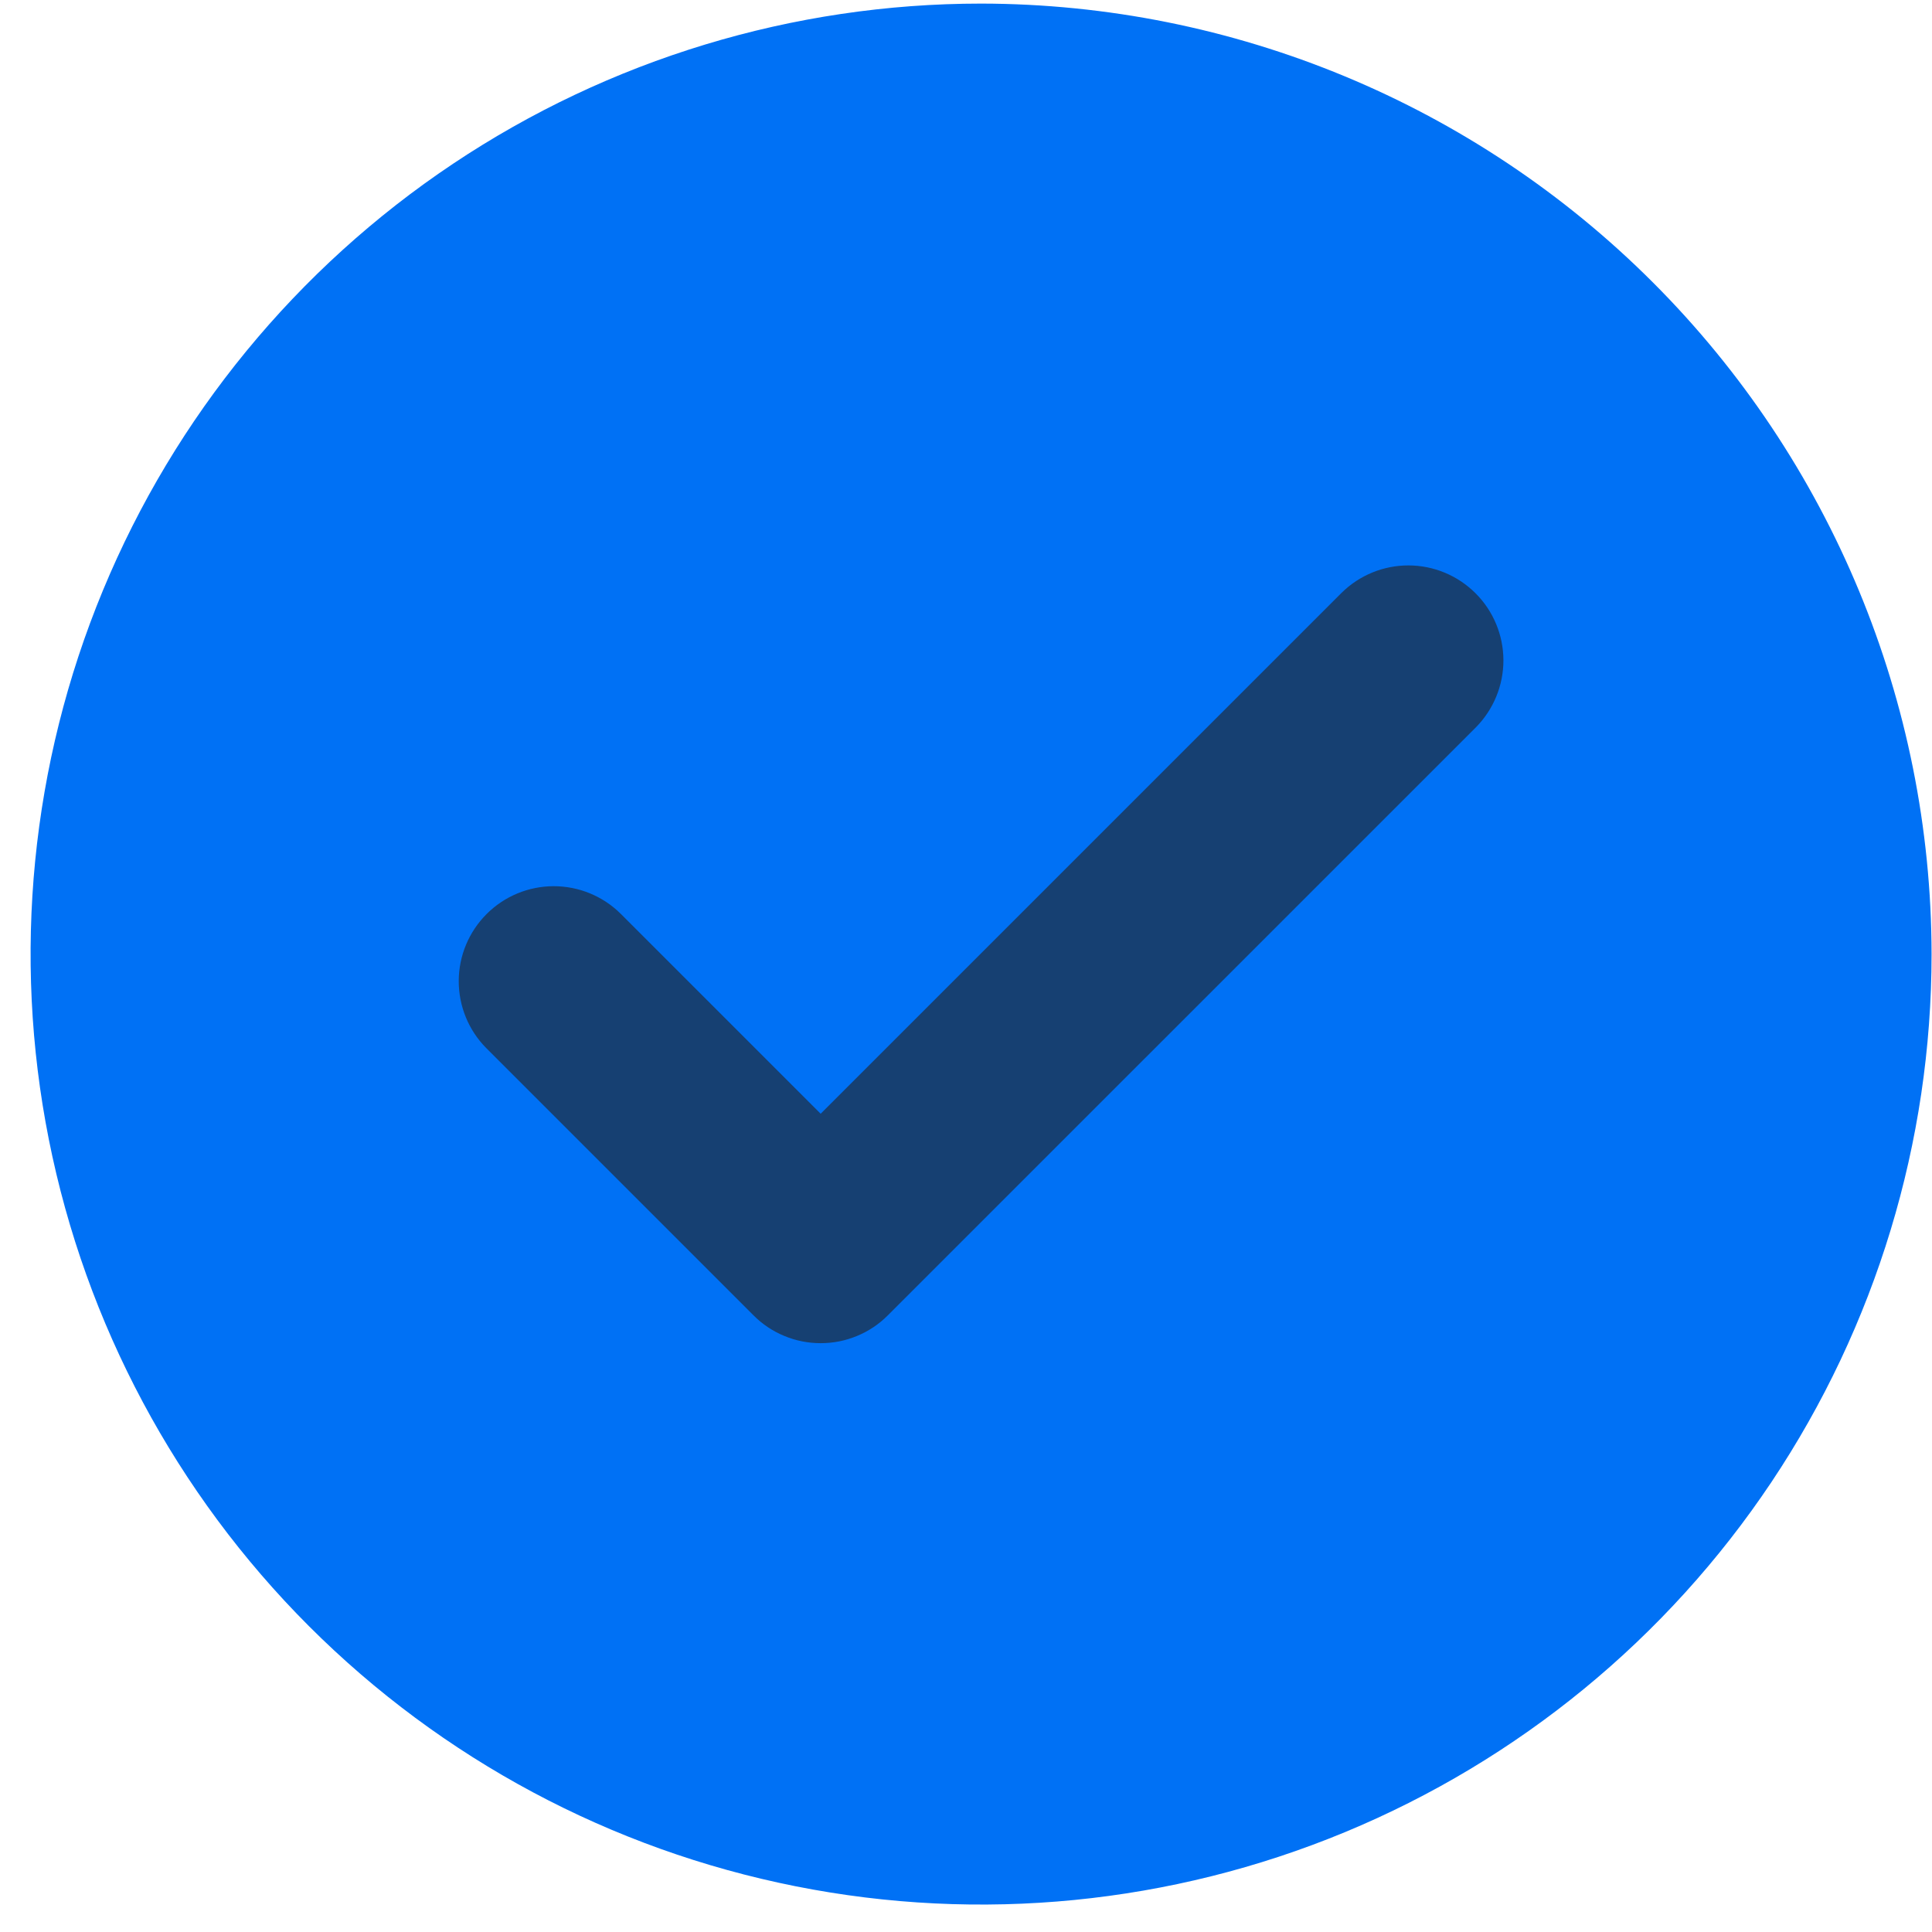 <svg width="36" height="36" viewBox="0 0 36 36" fill="none" xmlns="http://www.w3.org/2000/svg">
<rect x="5.7" y="7.797" width="24.868" height="20.99" fill="#164072"/>
<path d="M18.281 0.067C14.778 0.067 11.354 1.106 8.441 3.052C5.529 4.998 3.259 7.764 1.918 11.001C0.578 14.237 0.227 17.798 0.91 21.233C1.594 24.669 3.281 27.825 5.757 30.301C8.234 32.778 11.39 34.465 14.826 35.148C18.261 35.832 21.822 35.481 25.058 34.141C28.295 32.8 31.061 30.53 33.007 27.618C34.953 24.705 35.992 21.281 35.992 17.778C35.986 13.083 34.118 8.581 30.798 5.261C27.478 1.94 22.976 0.073 18.281 0.067ZM27.503 13.551L16.544 24.509C16.38 24.674 16.185 24.805 15.97 24.893C15.755 24.983 15.525 25.028 15.292 25.028C15.059 25.028 14.829 24.983 14.614 24.893C14.399 24.805 14.204 24.674 14.04 24.509L9.059 19.528C8.73 19.196 8.547 18.746 8.548 18.279C8.549 17.811 8.736 17.363 9.067 17.032C9.397 16.701 9.845 16.515 10.313 16.513C10.781 16.512 11.23 16.695 11.563 17.024L15.292 20.753L24.998 11.047C25.331 10.718 25.781 10.534 26.248 10.536C26.716 10.537 27.164 10.724 27.495 11.055C27.826 11.385 28.012 11.833 28.014 12.301C28.015 12.769 27.831 13.218 27.503 13.551Z" fill="#0071F5"/>
</svg>
